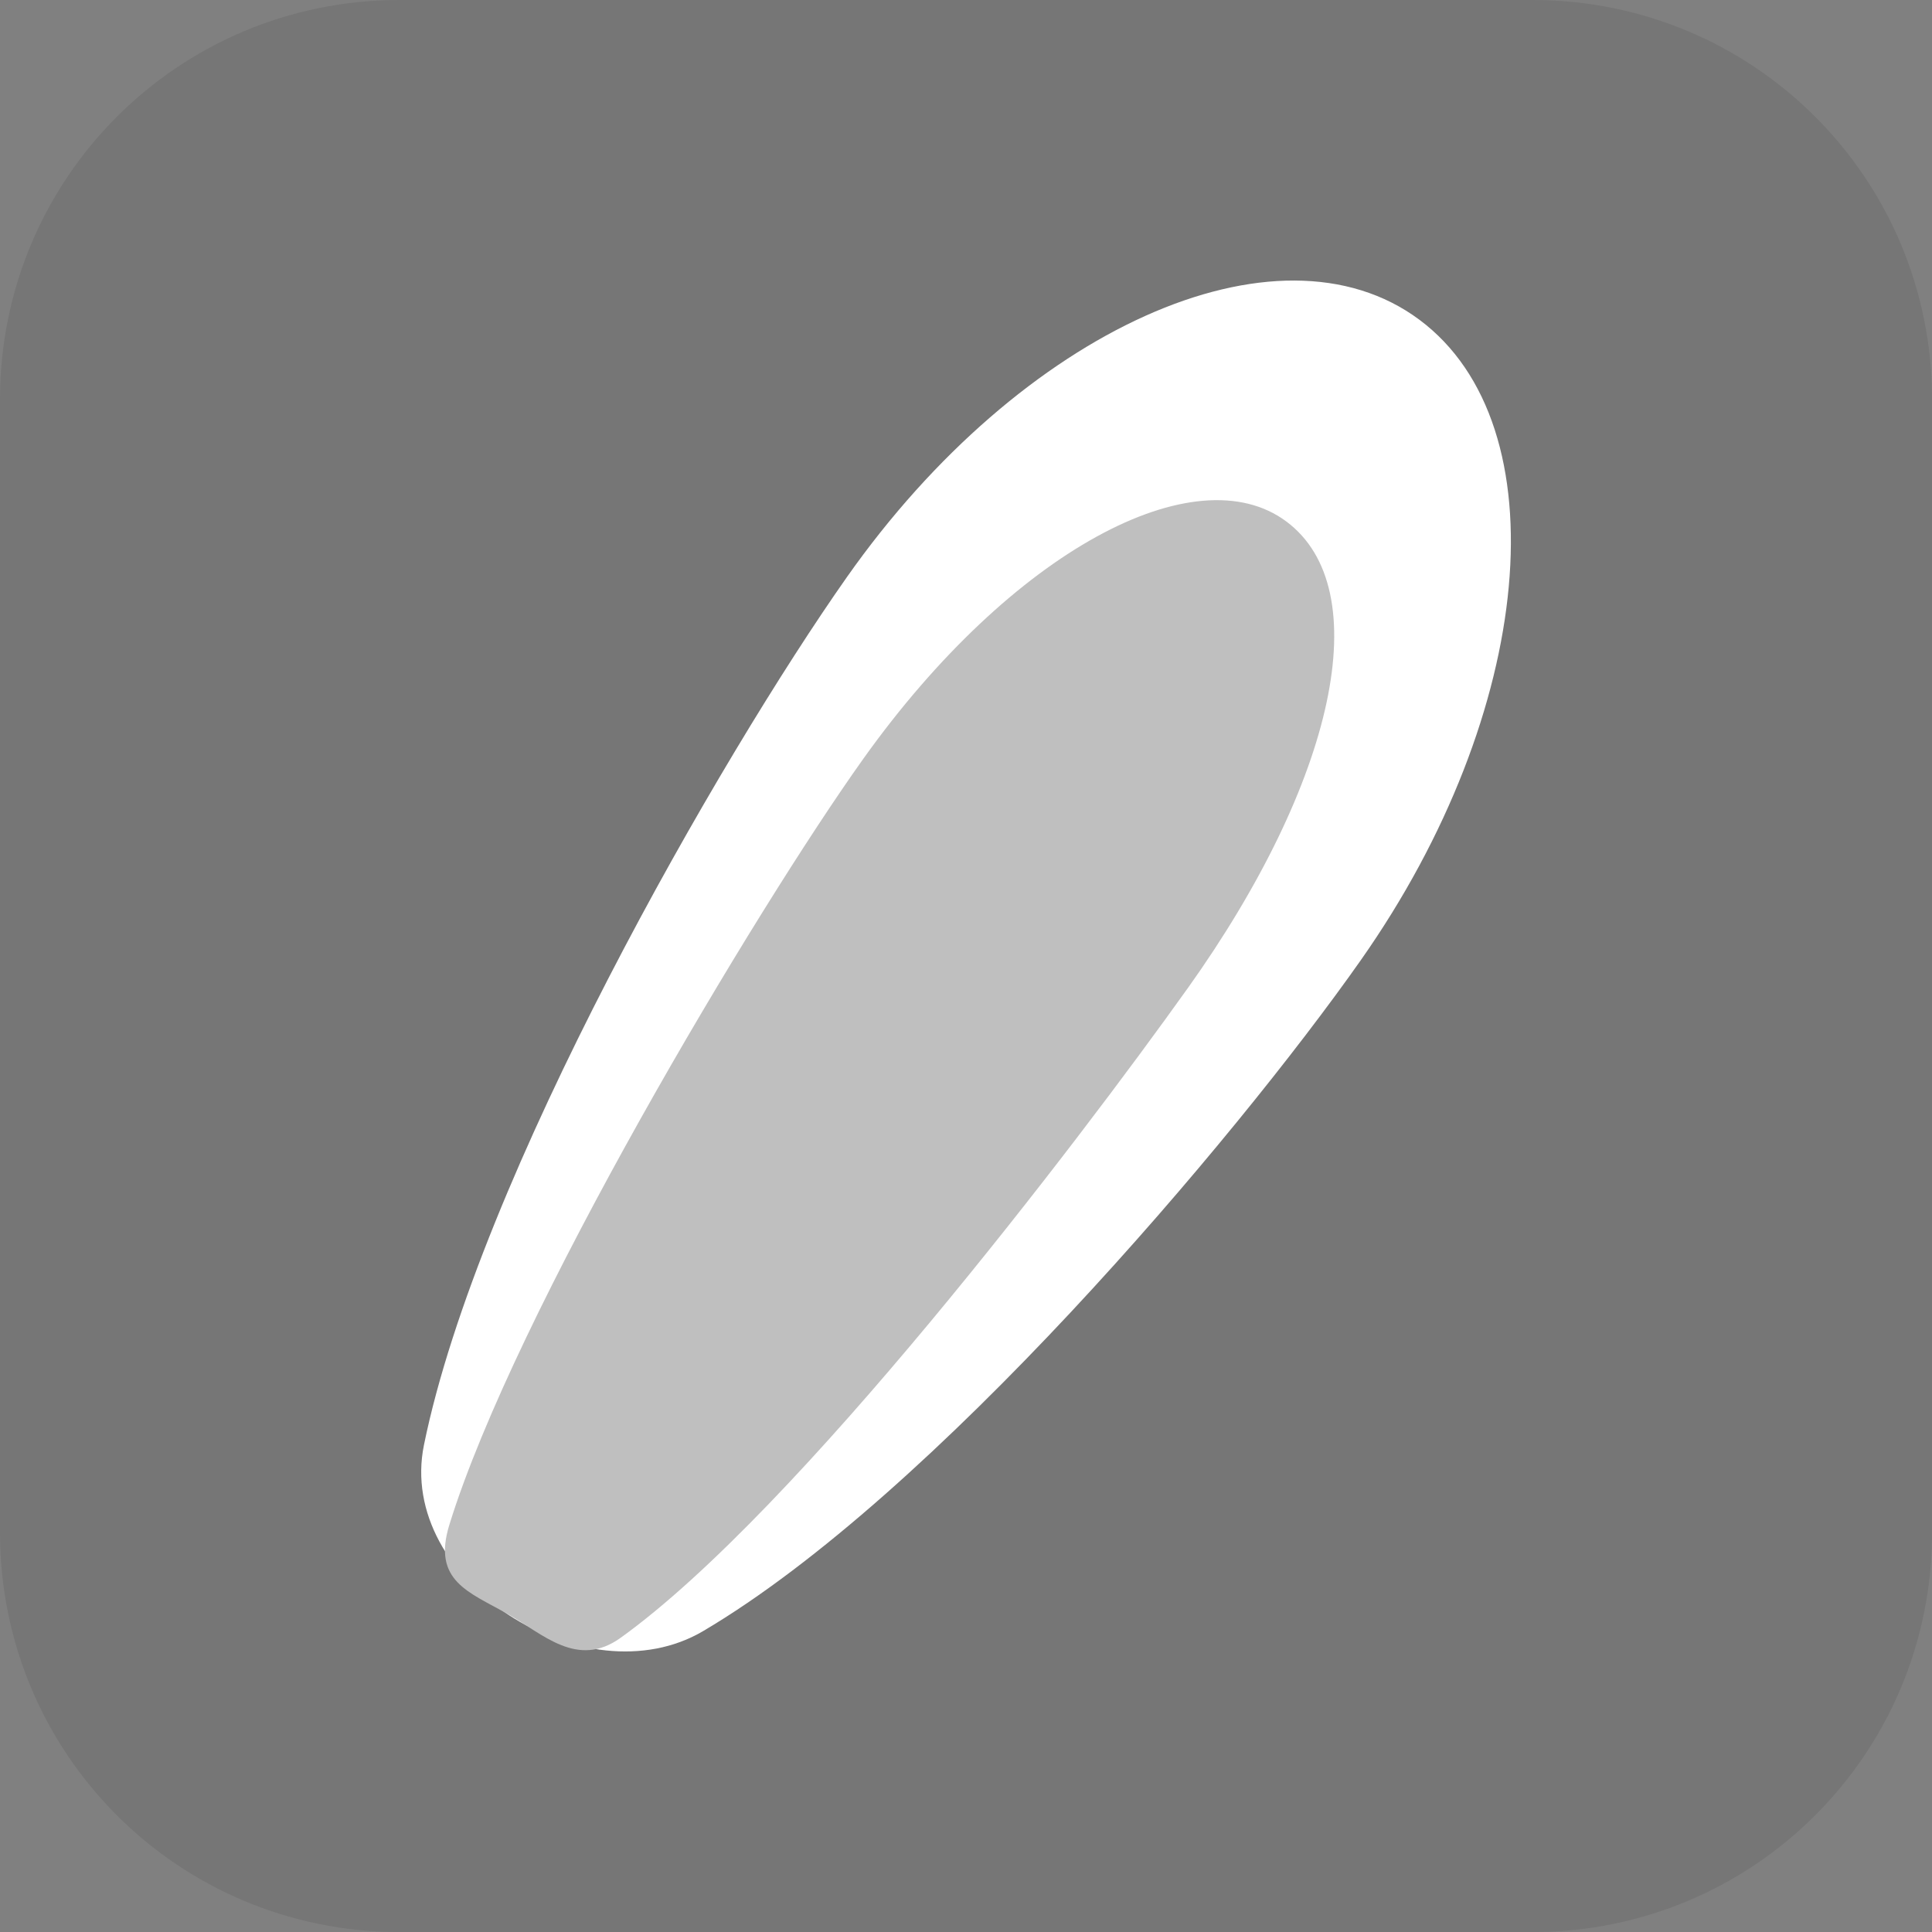 <svg version="1.1" xmlns="http://www.w3.org/2000/svg" xmlns:xlink="http://www.w3.org/1999/xlink" width="34.173" height="34.173" viewBox="0,0,34.173,34.173"><rect x="0" y="0" width="34.173" height="34.173" fill="#808080" stroke="none"/><g transform="translate(-222.913,-162.913)"><g data-paper-data="{&quot;isPaintingLayer&quot;:true}" stroke-miterlimit="10" stroke-dasharray="" stroke-dashoffset="0" style="mix-blend-mode: normal"><path d="M229.983,162.913h20.034c3.917,0 7.07,3.153 7.07,7.07v20.034c0,3.917 -3.153,7.07 -7.07,7.07h-20.034c-3.917,0 -7.07,-3.153 -7.07,-7.07v-20.034c0,-3.917 3.153,-7.07 7.07,-7.07z" fill-opacity="0.097" fill="#191919" fill-rule="evenodd" stroke="none" stroke-width="4.439" stroke-linecap="round" stroke-linejoin="round"/><g fill-rule="nonzero" stroke="#000000" stroke-width="0" stroke-linecap="butt" stroke-linejoin="miter"><path d="M246.983,179.896c-2.248,3.197 -7.568,9.467 -11.632,11.867c-2.079,1.227 -5.432,-0.878 -4.939,-3.292c0.965,-4.729 5.241,-12.165 7.48,-15.349c3.084,-4.385 7.619,-6.423 10.129,-4.552c2.51,1.871 2.046,6.941 -1.038,11.326z" fill="#ffffff"/><path d="M243.913,180.404c-1.916,2.686 -6.892,9.229 -10.022,11.478c-0.767,0.551 -1.373,-0.066 -1.999,-0.421c-0.682,-0.388 -1.338,-0.582 -1.031,-1.577c1.154,-3.742 5.415,-10.876 7.323,-13.551c2.629,-3.684 5.879,-5.392 7.483,-4.195c1.604,1.197 0.875,4.583 -1.754,8.267z" fill="#bfbfbf"/></g></g></g></svg>